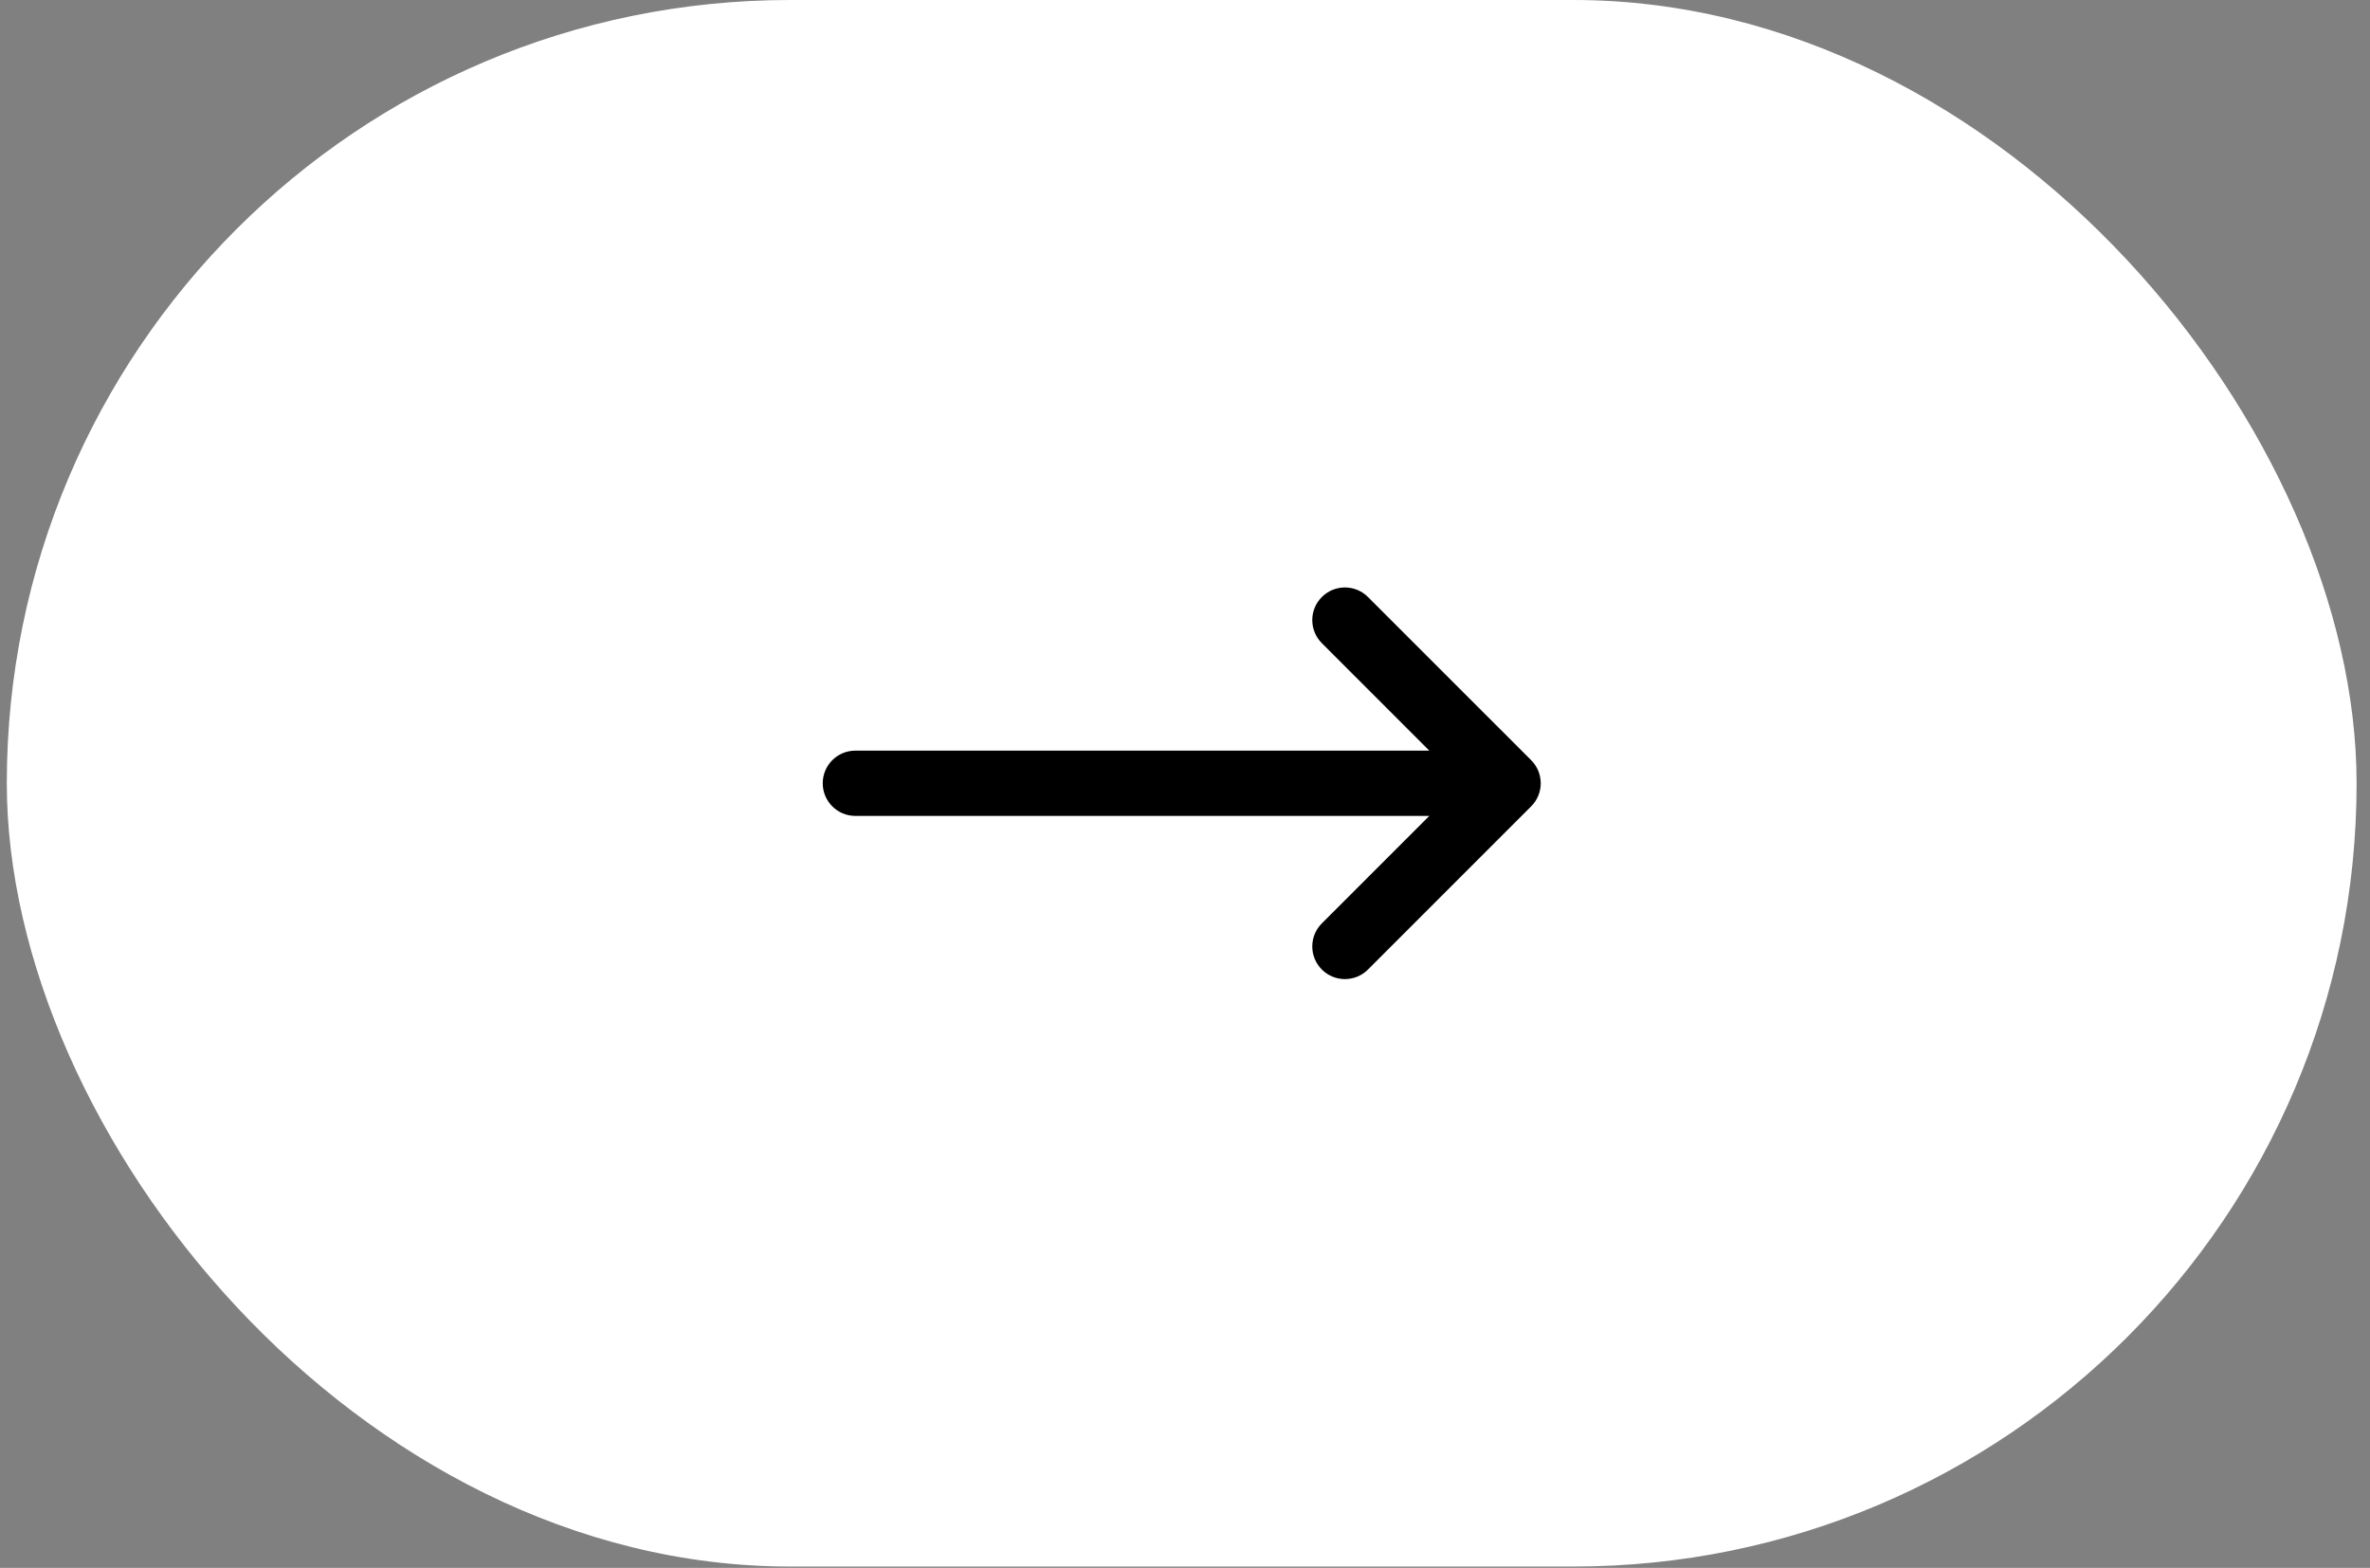 <?xml version="1.0" encoding="UTF-8"?> <svg xmlns="http://www.w3.org/2000/svg" width="130" height="86" viewBox="0 0 130 86" fill="none"><rect x="0" y="0" width="130" height="86" fill="#808080" stroke="none"/><rect x="0.373" width="128.892" height="85.928" rx="42.964" fill="white"></rect><path d="M72.506 50.649C71.807 51.348 71.807 52.482 72.506 53.181C73.205 53.88 74.338 53.88 75.037 53.181L83.988 44.23C84.687 43.531 84.687 42.397 83.988 41.698L75.037 32.748C74.338 32.048 73.205 32.048 72.506 32.748C71.807 33.447 71.807 34.58 72.506 35.279L78.401 41.174H46.919C45.93 41.174 45.129 41.975 45.129 42.964C45.129 43.953 45.93 44.754 46.919 44.754H78.401L72.506 50.649Z" fill="black"></path></svg> 